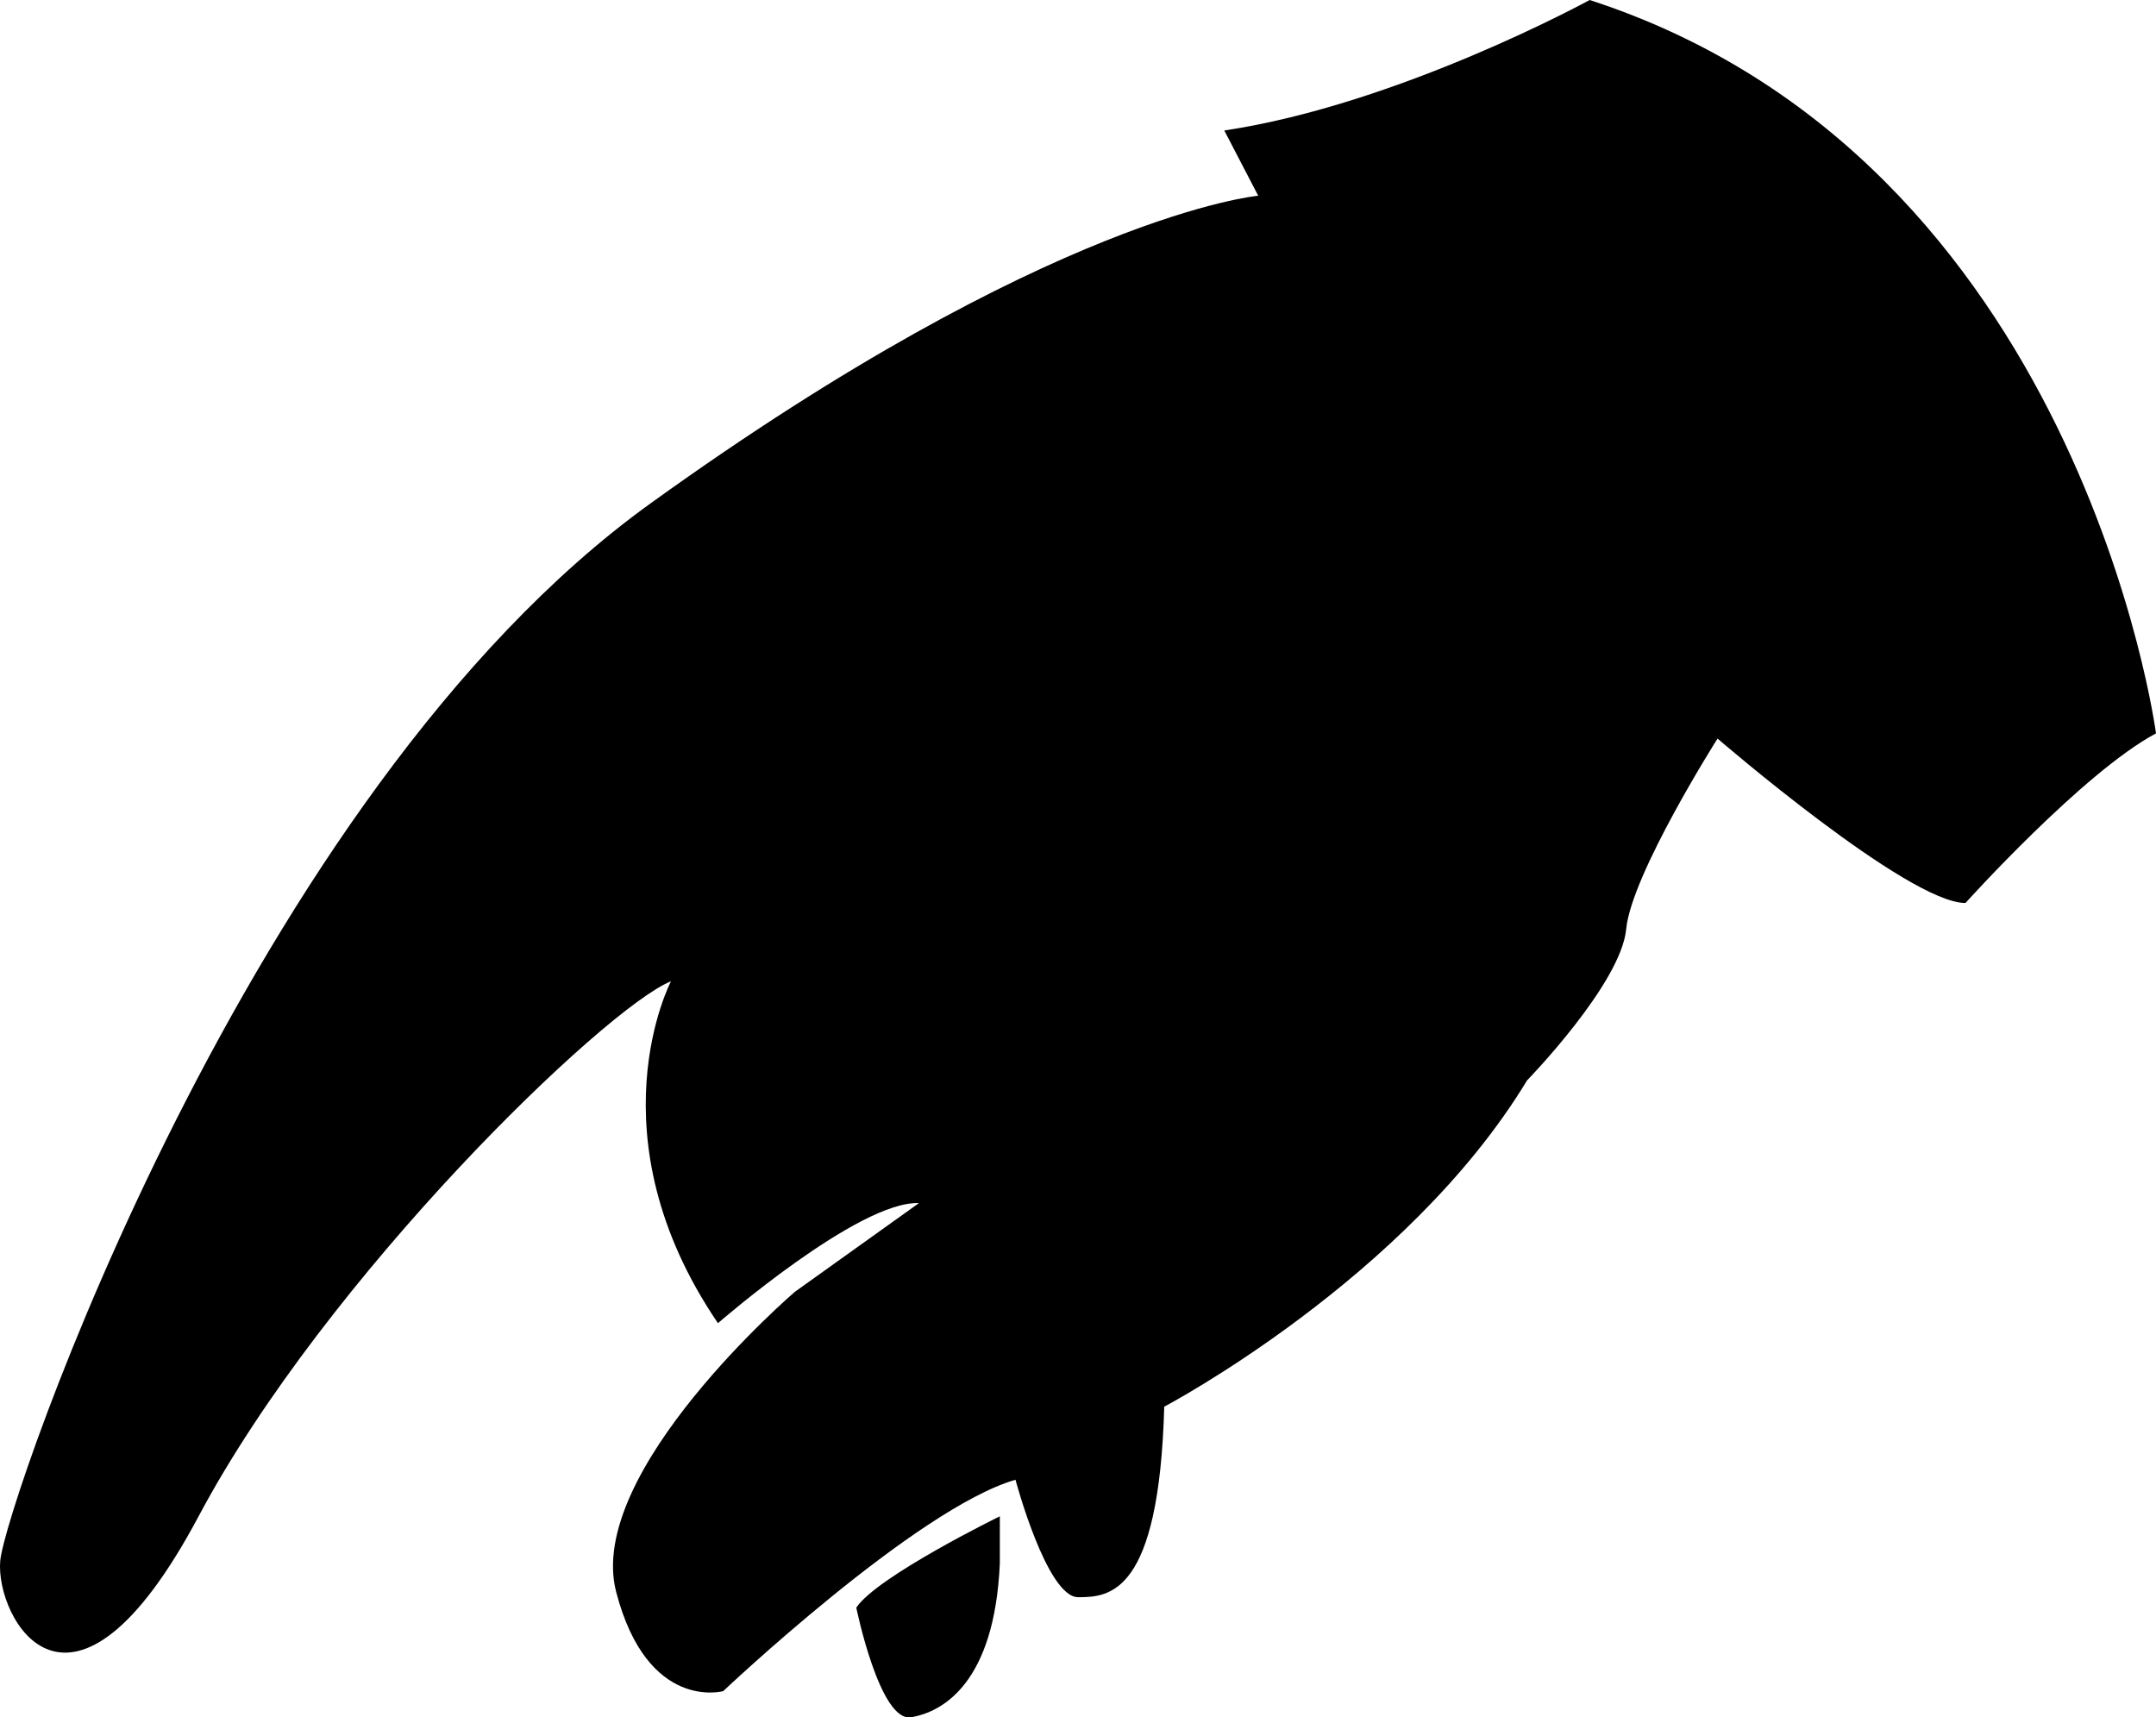 <?xml version="1.0" encoding="utf-8"?>
<!-- Generator: Adobe Illustrator 17.0.0, SVG Export Plug-In . SVG Version: 6.00 Build 0)  -->
<!DOCTYPE svg PUBLIC "-//W3C//DTD SVG 1.1//EN" "http://www.w3.org/Graphics/SVG/1.1/DTD/svg11.dtd">
<svg version="1.1" id="Layer_1" xmlns="http://www.w3.org/2000/svg" xmlns:xlink="http://www.w3.org/1999/xlink" x="0px" y="0px"
	 width="283.465px" height="225.807px" viewBox="0 0 283.465 225.807" enable-background="new 0 0 283.465 225.807"
	 xml:space="preserve">
<g>
	<path d="M209.004,0c0,0-25.049,13.725-48.039,17.157l4.461,8.578c0,0-27.108,2.402-79.951,40.49S0.72,197.647,0.033,205.196
		c-0.686,7.549,9.265,25.735,26.078-5.833c16.814-31.569,53.529-66.912,62.108-70.343c0,0-10.637,20.245,6.176,44.951
		c0,0,18.529-16.127,26.422-15.784l-16.316,11.667c0,0-27.606,23.676-23.488,39.461c4.118,15.784,14.069,13.039,14.069,13.039
		s25.392-24.02,38.431-27.794c0,0,4.118,15.441,8.235,15.441s10.637-0.343,11.324-25.049c0,0,31.912-16.814,47.696-42.892
		c0,0,12.353-12.696,13.039-19.902c0.686-7.206,12.01-25.049,12.01-25.049s25.049,21.618,32.598,21.618
		c0,0,15.441-17.157,25.049-22.304C283.465,96.422,273.514,20.931,209.004,0z"/>
	<path d="M112.582,211.372c0,0,3.088,15.098,7.206,14.412s10.98-4.461,11.667-20.245v-6.176
		C131.455,199.363,115.327,207.255,112.582,211.372z"/>
</g>
</svg>

